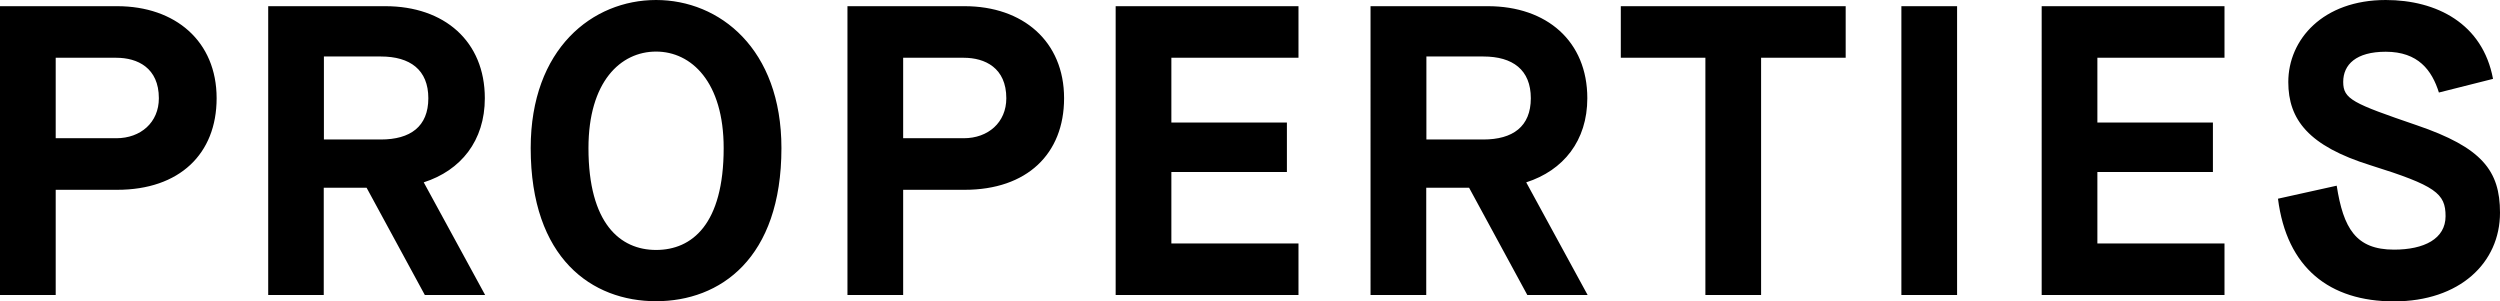 <svg version="1.1" id="レイヤー_1" xmlns="http://www.w3.org/2000/svg" x="0" y="0" viewBox="0 0 1575.3 189.8" xml:space="preserve"><style/><path d="M0 3.9h73.8c36.7 0 62.7 22.1 62.7 58 0 35.1-23.4 57.7-62.7 57.7H35.1v66.3H0V3.9zm73.3 83.2c15.3 0 26.8-9.9 26.8-25.2 0-19.2-13.5-25.5-26.8-25.5H35.1v50.7h38.2zM169 3.9h73.8c37.2 0 62.7 22.1 62.7 58 0 26.8-15.1 45.5-38.5 53l38.7 71h-38L231 118.3h-27v67.6h-35V3.9zm71 84c18.5 0 29.9-8.1 29.9-26S258.4 35.6 240 35.6h-35.9v52.3H240zm94.4 5.4c0-62.7 39-93.3 79-93.3s79 30.7 79 93.3c0 69.7-38.7 96.5-79 96.5s-79-26.8-79-96.5zm121.6 0c0-41.6-20.3-60.8-42.6-60.8-22.4 0-42.6 19-42.6 60.8 0 47.6 20 64.2 42.6 64.2S456 141.4 456 93.3zm78-89.4h73.8c36.7 0 62.7 22.1 62.7 58 0 35.1-23.4 57.7-62.7 57.7h-38.7v66.3H534V3.9zm73.3 83.2c15.3 0 26.8-9.9 26.8-25.2 0-19.2-13.5-25.5-26.8-25.5h-38.2v50.7h38.2zM703 3.9h115.2v32.5h-80.1v40.8h72.8v31.2h-72.8v45h80.1v32.5H703V3.9zm160.7 0h73.8c37.2 0 62.7 22.1 62.7 58 0 26.8-15.1 45.5-38.5 53l38.7 71h-38l-36.7-67.6h-27v67.6h-35.1V3.9zm71 84c18.5 0 29.9-8.1 29.9-26s-11.4-26.3-29.9-26.3h-35.9v52.3h35.9zm139.9-51.5h-53.3V3.9H1163v32.5h-53.3v149.5h-35.1V36.4zm123.5-32.5h35.1v182h-35.1V3.9zm88.4 0h115.2v32.5h-80.1v40.8h72.8v31.2h-72.8v45h80.1v32.5h-115.2V3.9zM1472.4 117c4.2 26.8 12 40.3 36.1 40.3 19 0 32.5-6.8 32.5-21.1s-6.2-19.2-47.1-32c-39.3-12.2-52-28.9-52-52.5 0-26.8 21.8-51.7 61.4-51.7 32 0 61.1 14.8 67.6 49.7l-34.1 8.6c-4.4-14-13-25.7-33.5-25.7-18.7 0-26.8 8.1-26.8 19s6 13.5 46.3 27.3c41.1 14 52.5 28.6 52.5 55.1 0 31.7-25.5 55.9-66.8 55.9-40.6 0-67.6-21.1-73.1-64.7l37-8.2z"/></svg>